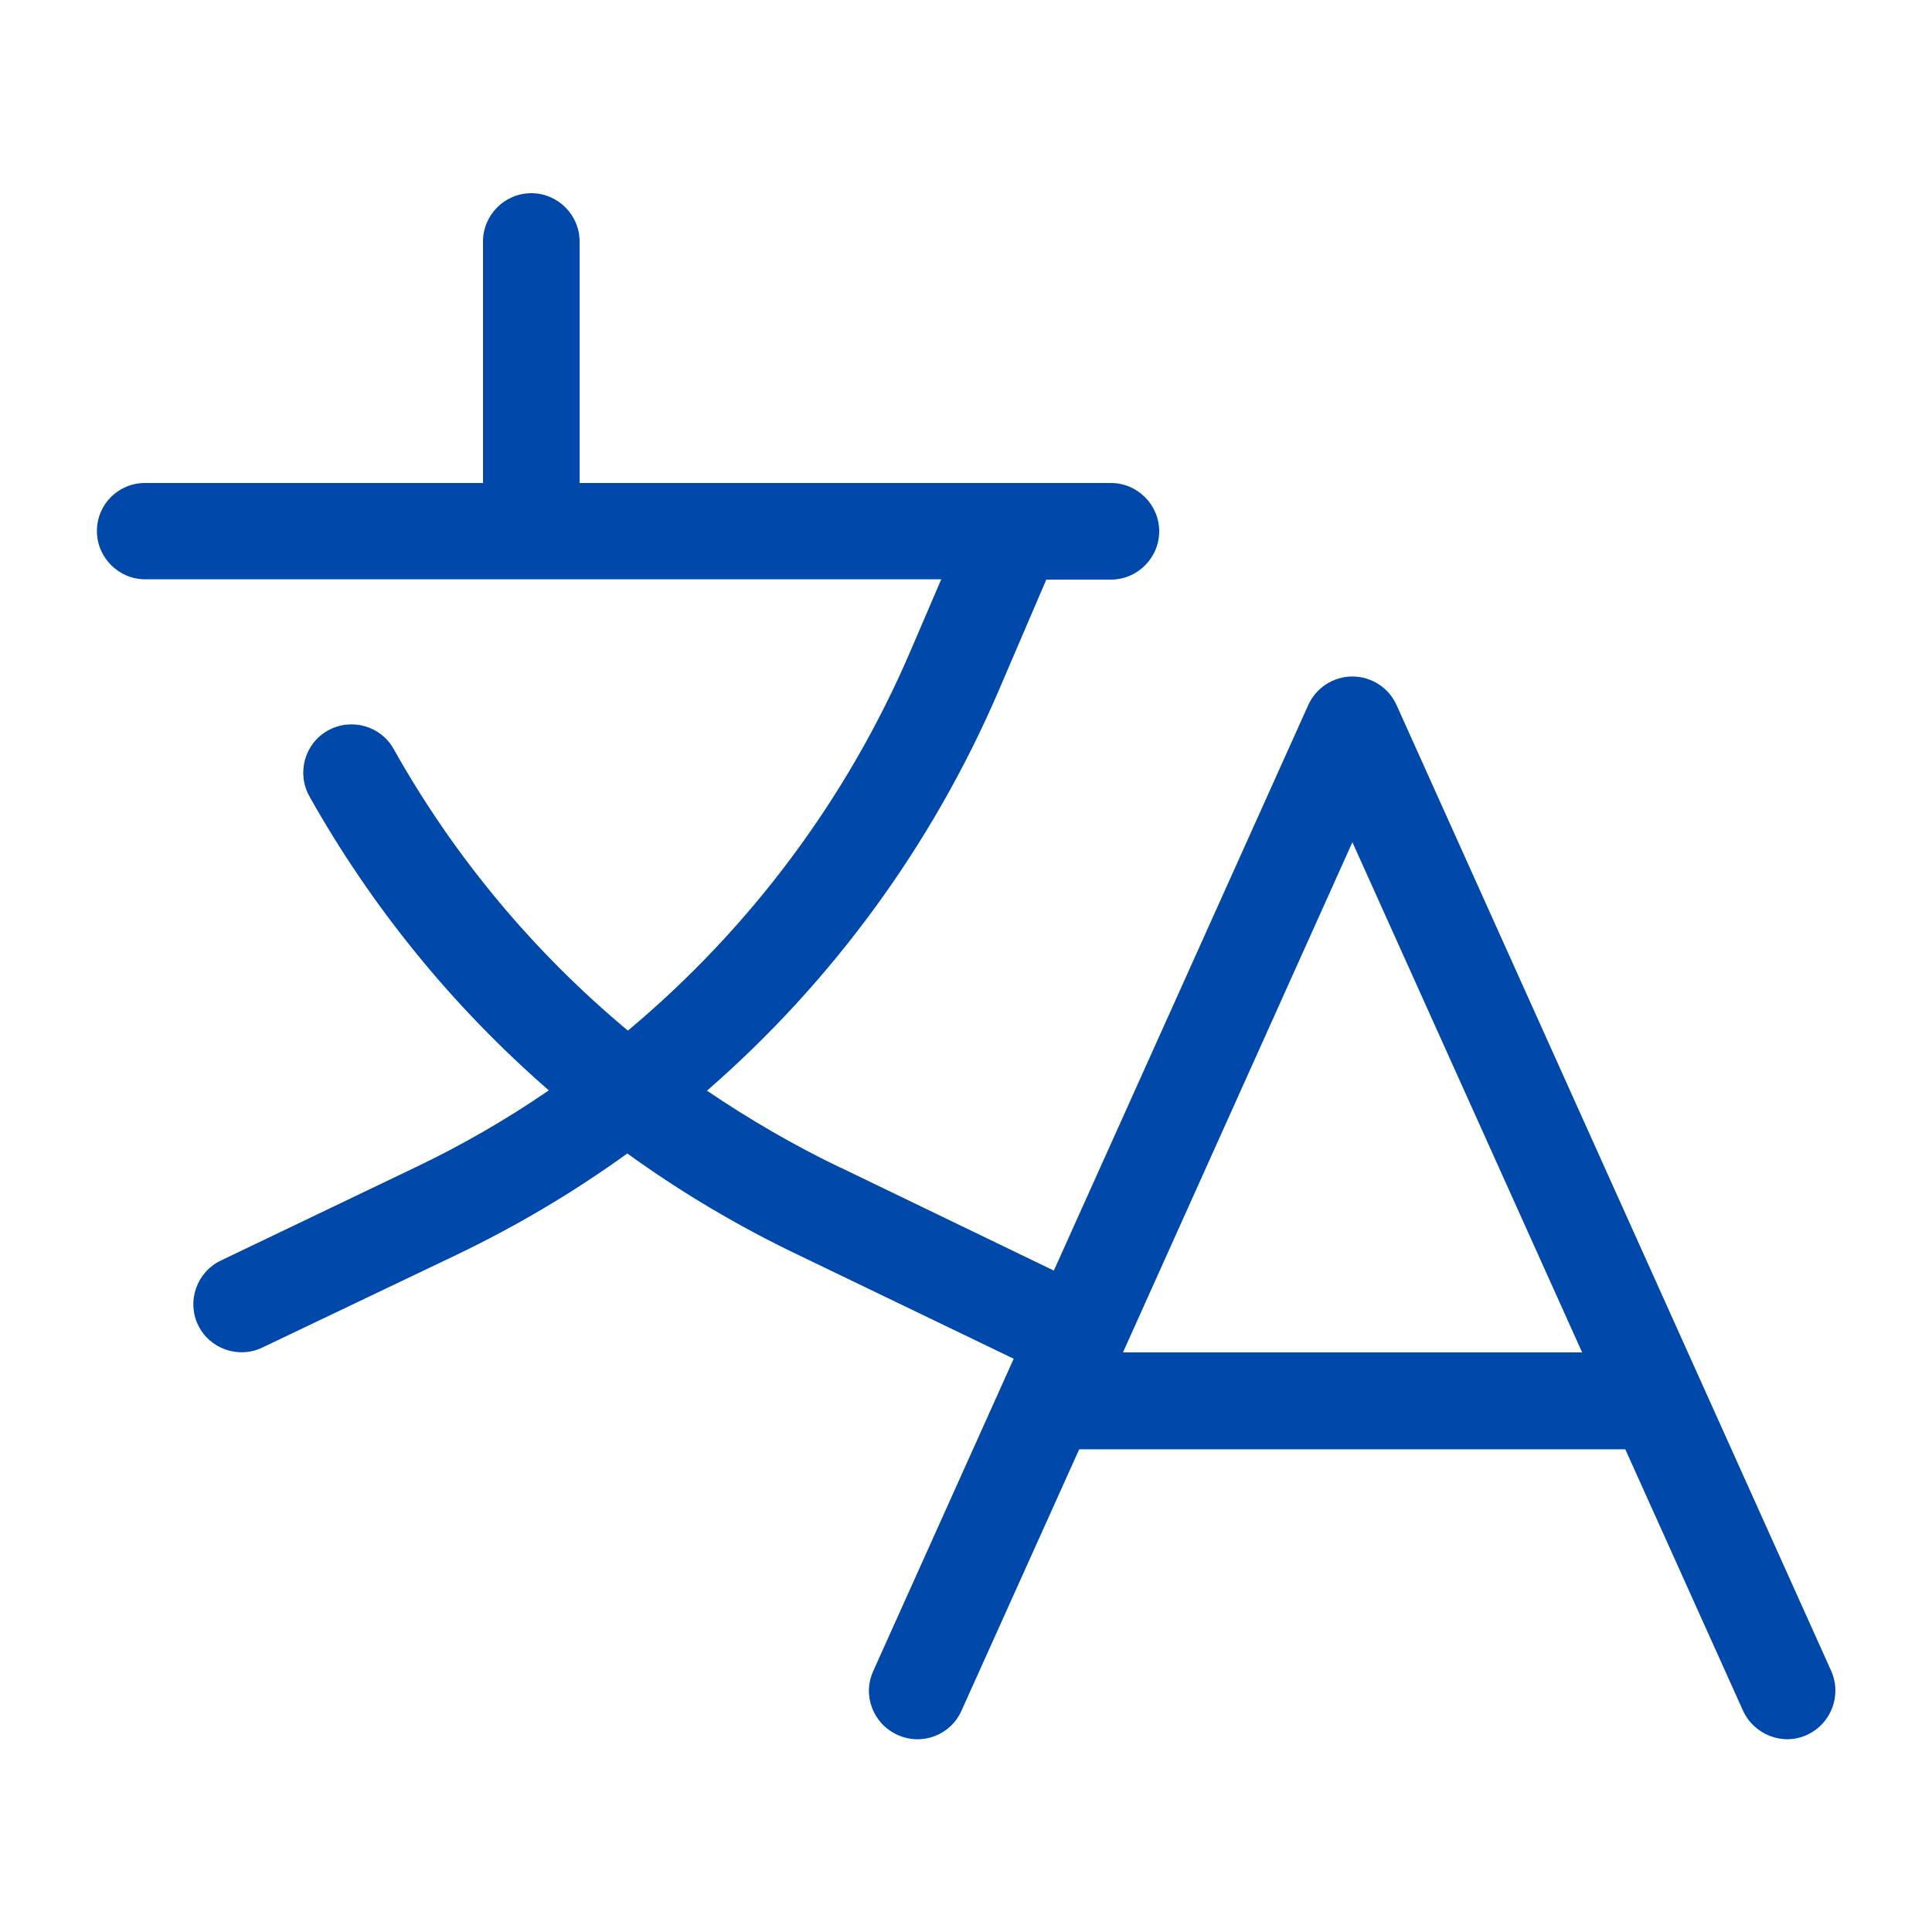 <svg xmlns="http://www.w3.org/2000/svg" viewBox="0 0 640 640"><path fill="#0049ab" d="M176 64C184.8 64 192 71.2 192 80L192 160L368 160C376.8 160 384 167.2 384 176C384 184.8 376.8 192 368 192L346.6 192L330.9 228.6C308.9 279.9 275.7 325.2 234.2 361.3C248.2 370.8 263 379.4 278.4 386.8L278.5 386.8L349.1 420.9L433.4 233.5C436 227.8 441.7 224.1 448 224.1C454.3 224.1 460 227.8 462.6 233.5L606.6 553.5C610.2 561.6 606.6 571 598.6 574.7C590.6 578.4 581.1 574.7 577.4 566.7L538.4 480.1L357.5 480.1L318.5 566.7C314.9 574.8 305.4 578.4 297.3 574.7C289.2 571 285.6 561.6 289.3 553.5L335.8 450.1L264.4 415.7L264.4 415.7C244.5 406.2 225.5 394.9 207.8 382.1C190.1 394.9 171.2 406.1 151.2 415.7L86.9 446.4C78.9 450.2 69.4 446.8 65.6 438.9C61.8 431 65.2 421.4 73.1 417.6L137.6 386.7C153.1 379.3 167.8 370.8 181.8 361.2C150.1 333.6 123.2 300.7 102.5 263.8C98.2 256.1 100.9 246.3 108.6 242C116.3 237.7 126.1 240.4 130.4 248.1C150.4 283.8 176.8 315.4 208 341.4C248.3 307.7 280.5 264.8 301.5 215.9L311.8 191.9L48.1 191.9C39.3 191.9 32.1 184.7 32.1 175.9C32.1 167.1 39.2 160 48 160L160 160L160 80C160 71.2 167.2 64 176 64zM524.1 448L448 279L372 448L524.1 448z"/></svg>